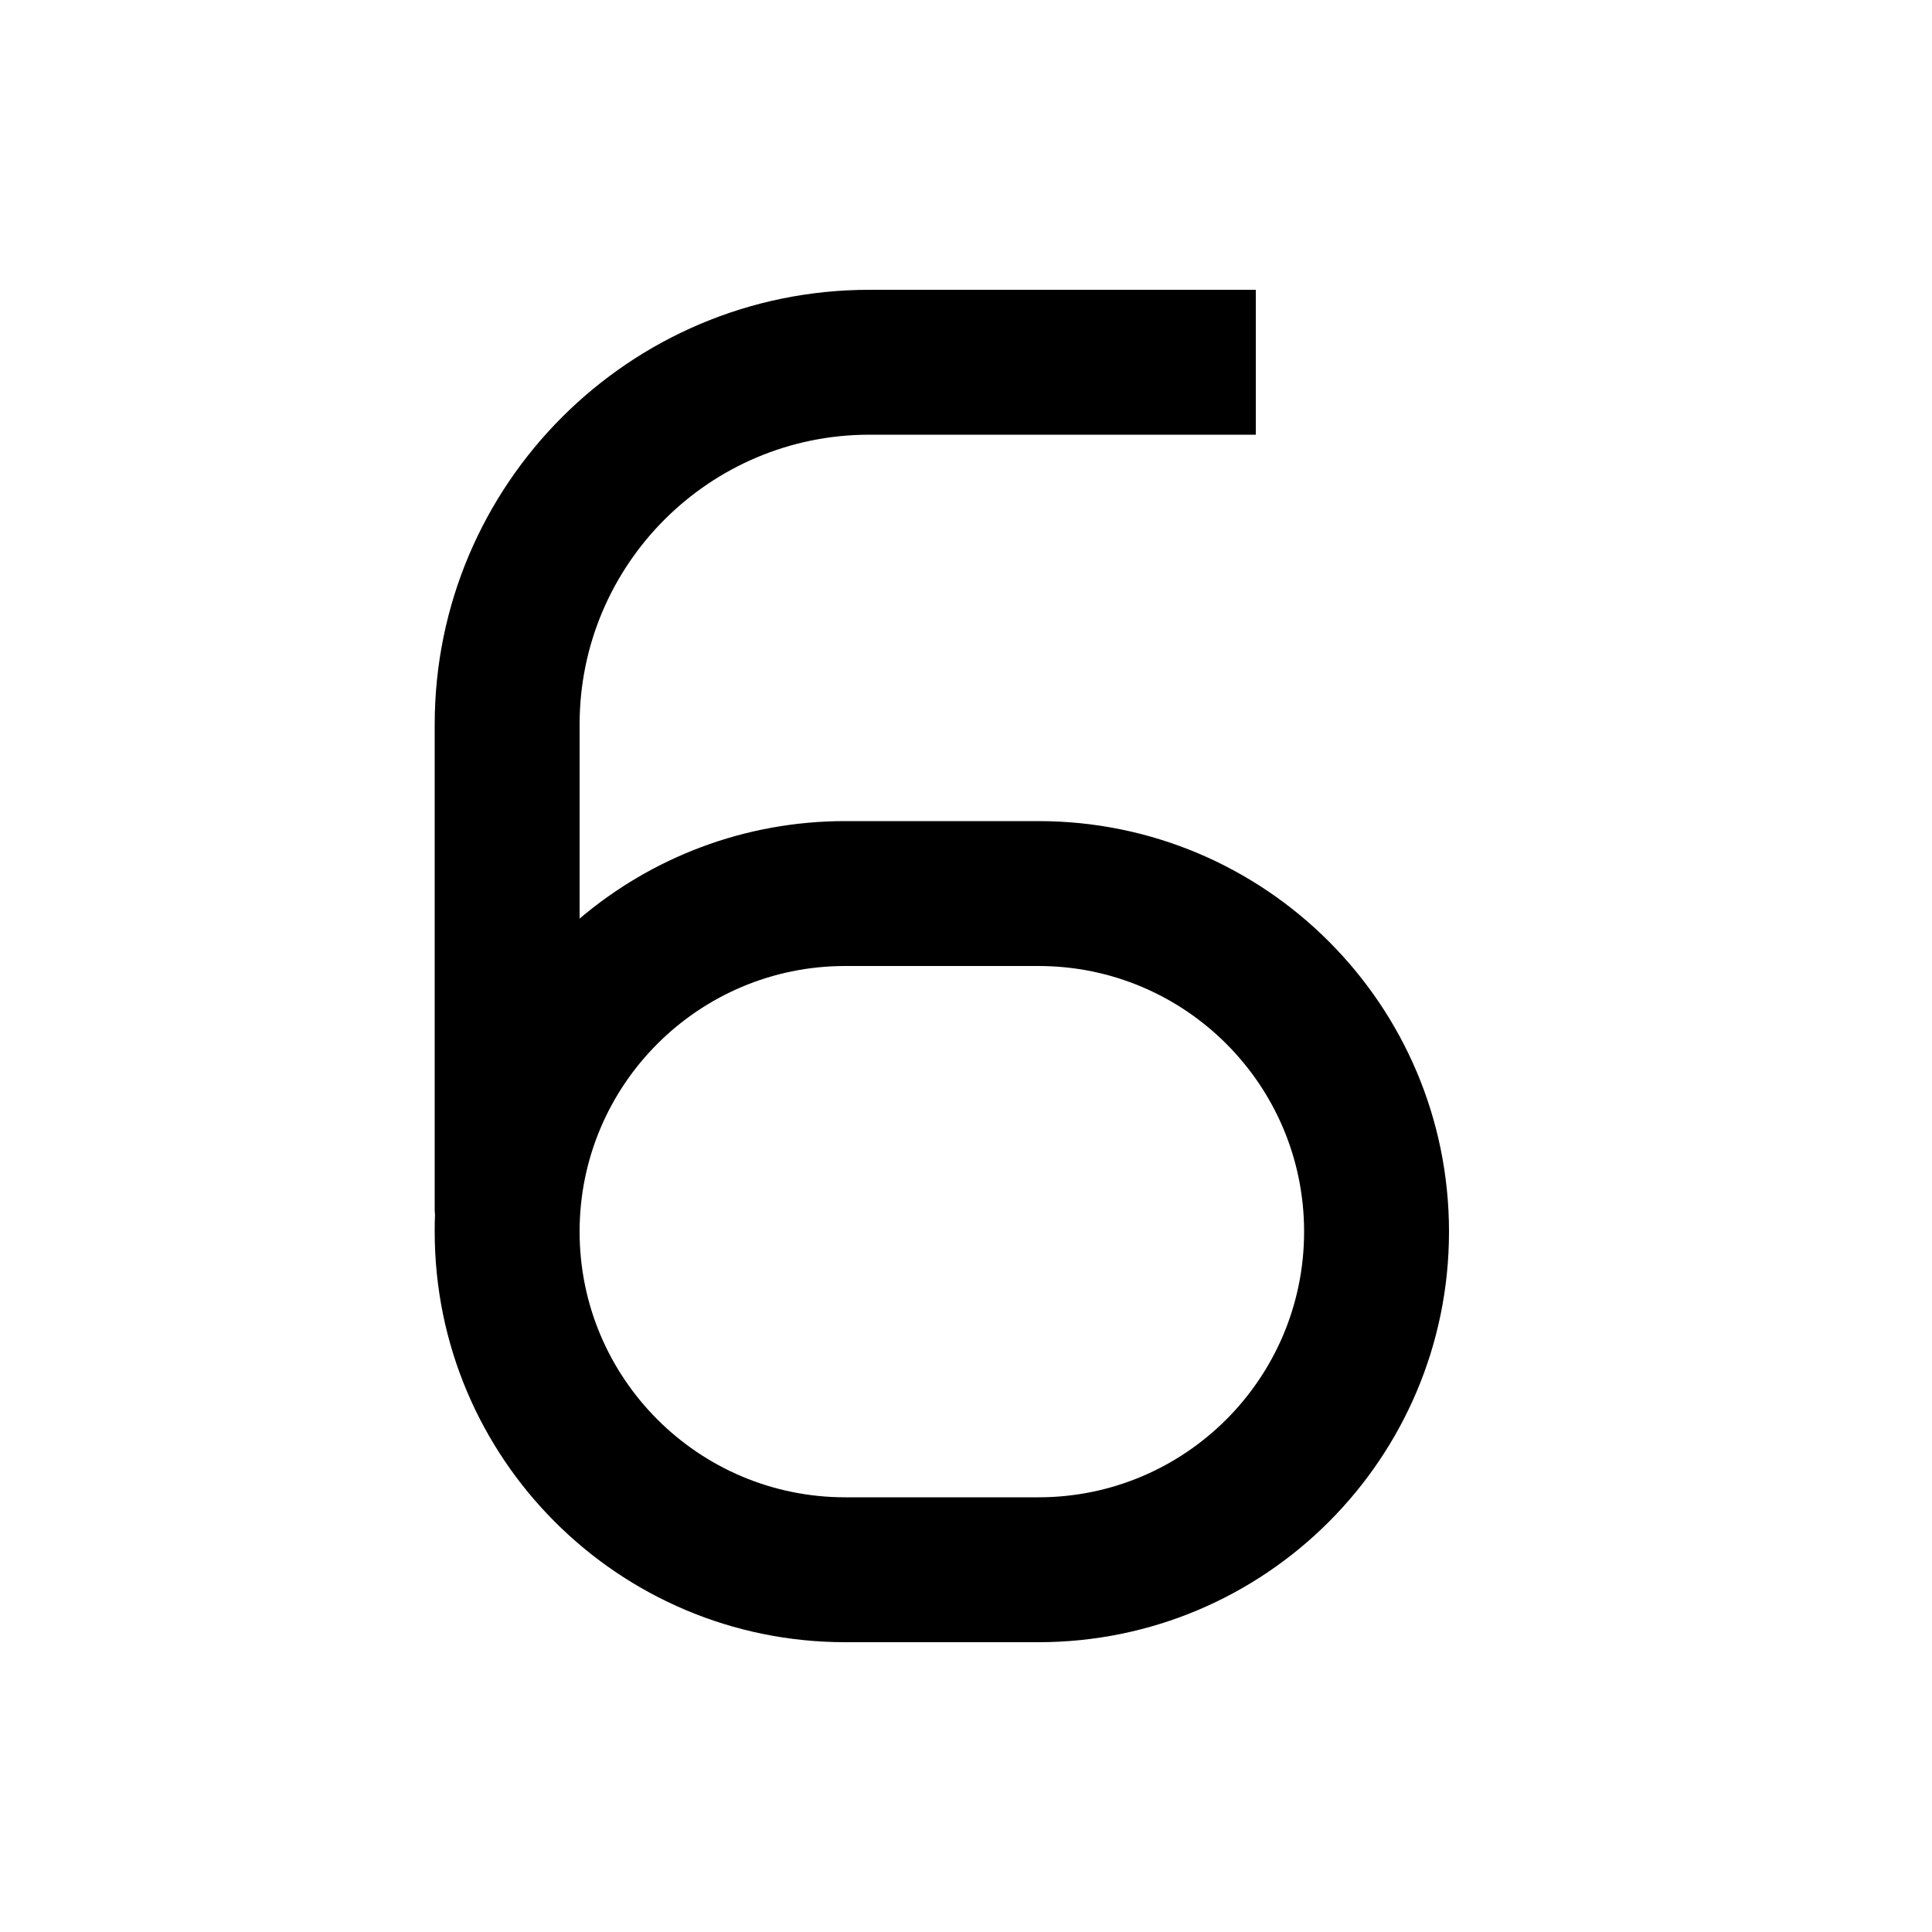 <svg xmlns="http://www.w3.org/2000/svg" viewBox="0 0 640 640"><!--! Font Awesome Pro 7.1.0 by @fontawesome - https://fontawesome.com License - https://fontawesome.com/license (Commercial License) Copyright 2025 Fonticons, Inc. --><path fill="currentColor" d="M392 96L416 96L416 144L288 144C235 144 192 187 192 240L192 304.3C215.7 284.2 246.4 272 280 272L344 272C419.1 272 480 332.9 480 408C480 483.1 419.1 544 344 544L280 544C204.9 544 144 483.1 144 408C144 406.1 144 404.2 144.1 402.4C144 401.6 144 400.8 144 400L144 240C144 160.5 208.5 96 288 96L392 96zM192 408C192 456.6 231.4 496 280 496L344 496C392.6 496 432 456.6 432 408C432 359.4 392.6 320 344 320L280 320C231.4 320 192 359.4 192 408z"/></svg>